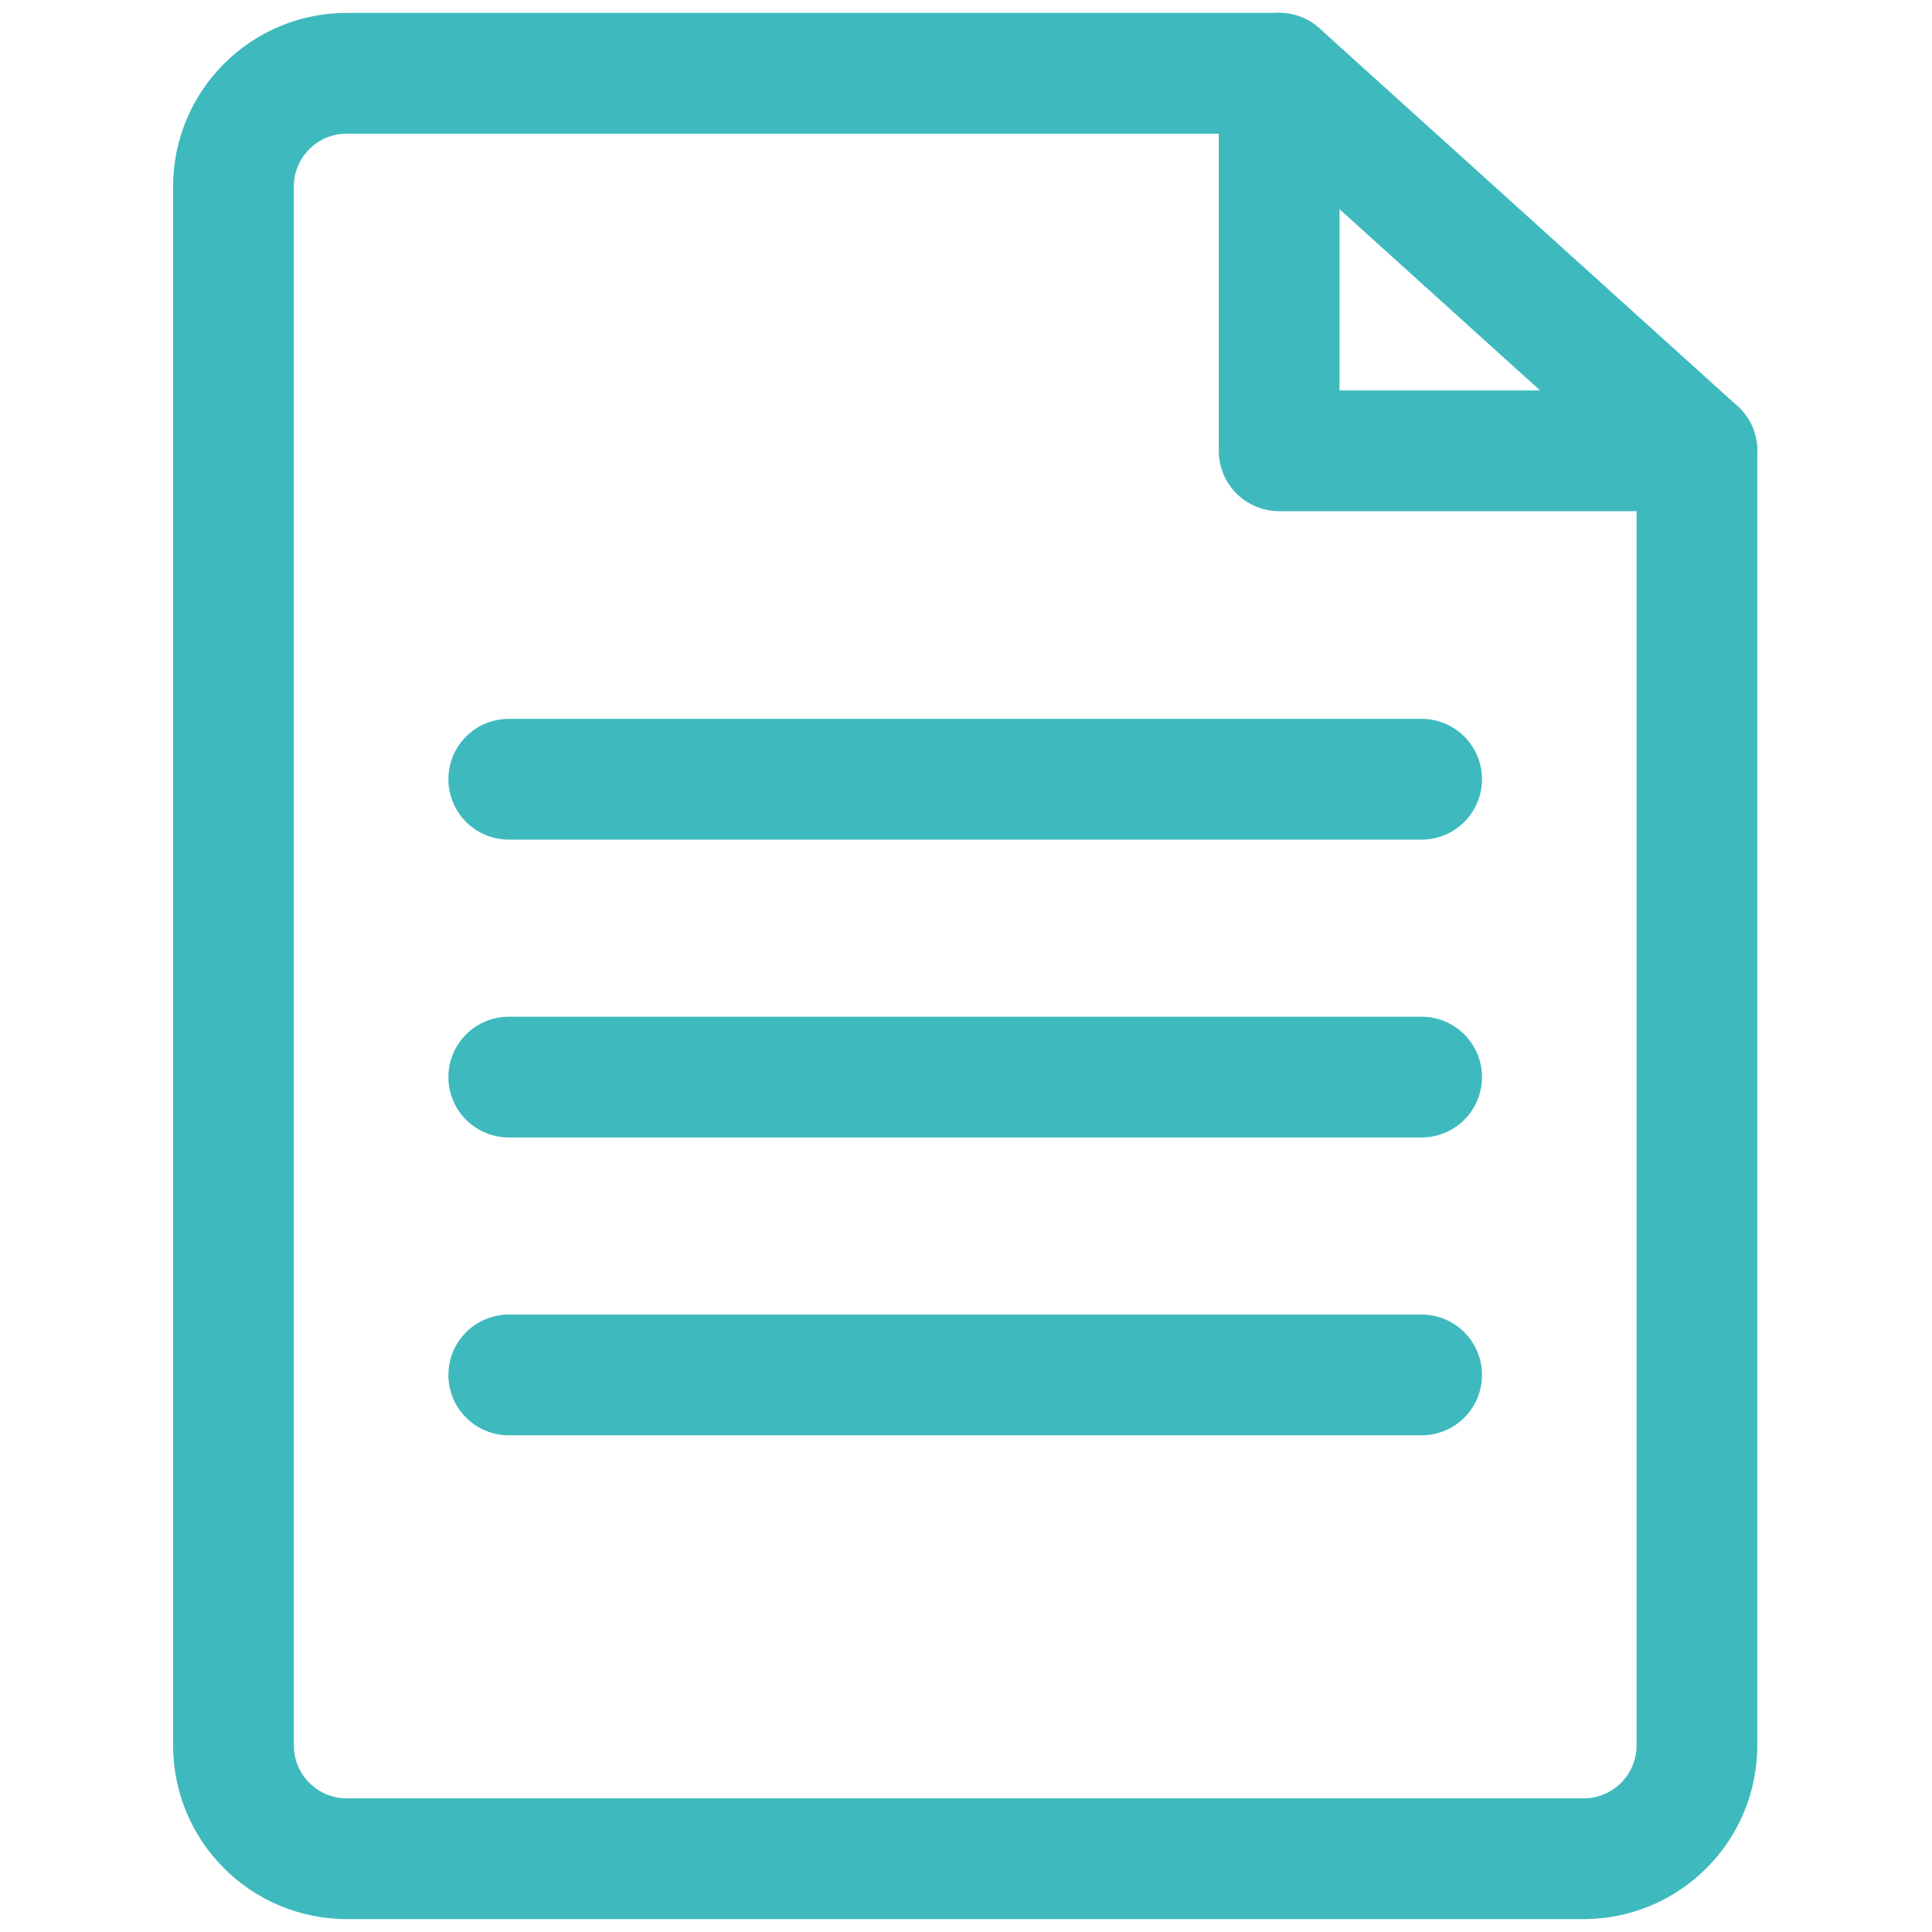 <?xml version="1.0" encoding="UTF-8"?><svg id="Layer_1" xmlns="http://www.w3.org/2000/svg" viewBox="0 0 24 24"><defs><style>.cls-1{fill:none;stroke:#3ebabe;stroke-linecap:round;stroke-linejoin:round;stroke-width:1.5px;}</style></defs><path class="cls-1" d="m21.08,5.6v16.08c0,.78-.63,1.41-1.41,1.41H4.31c-.78,0-1.41-.63-1.41-1.41V2.32c0-.78.63-1.41,1.41-1.41h11.58v4.69h5.19Z"/><line class="cls-1" x1="15.89" y1=".91" x2="21.08" y2="5.6"/><line class="cls-1" x1="6.32" y1="9.68" x2="17.66" y2="9.68"/><line class="cls-1" x1="6.32" y1="13.38" x2="17.66" y2="13.38"/><line class="cls-1" x1="6.32" y1="17.08" x2="17.66" y2="17.08"/></svg>